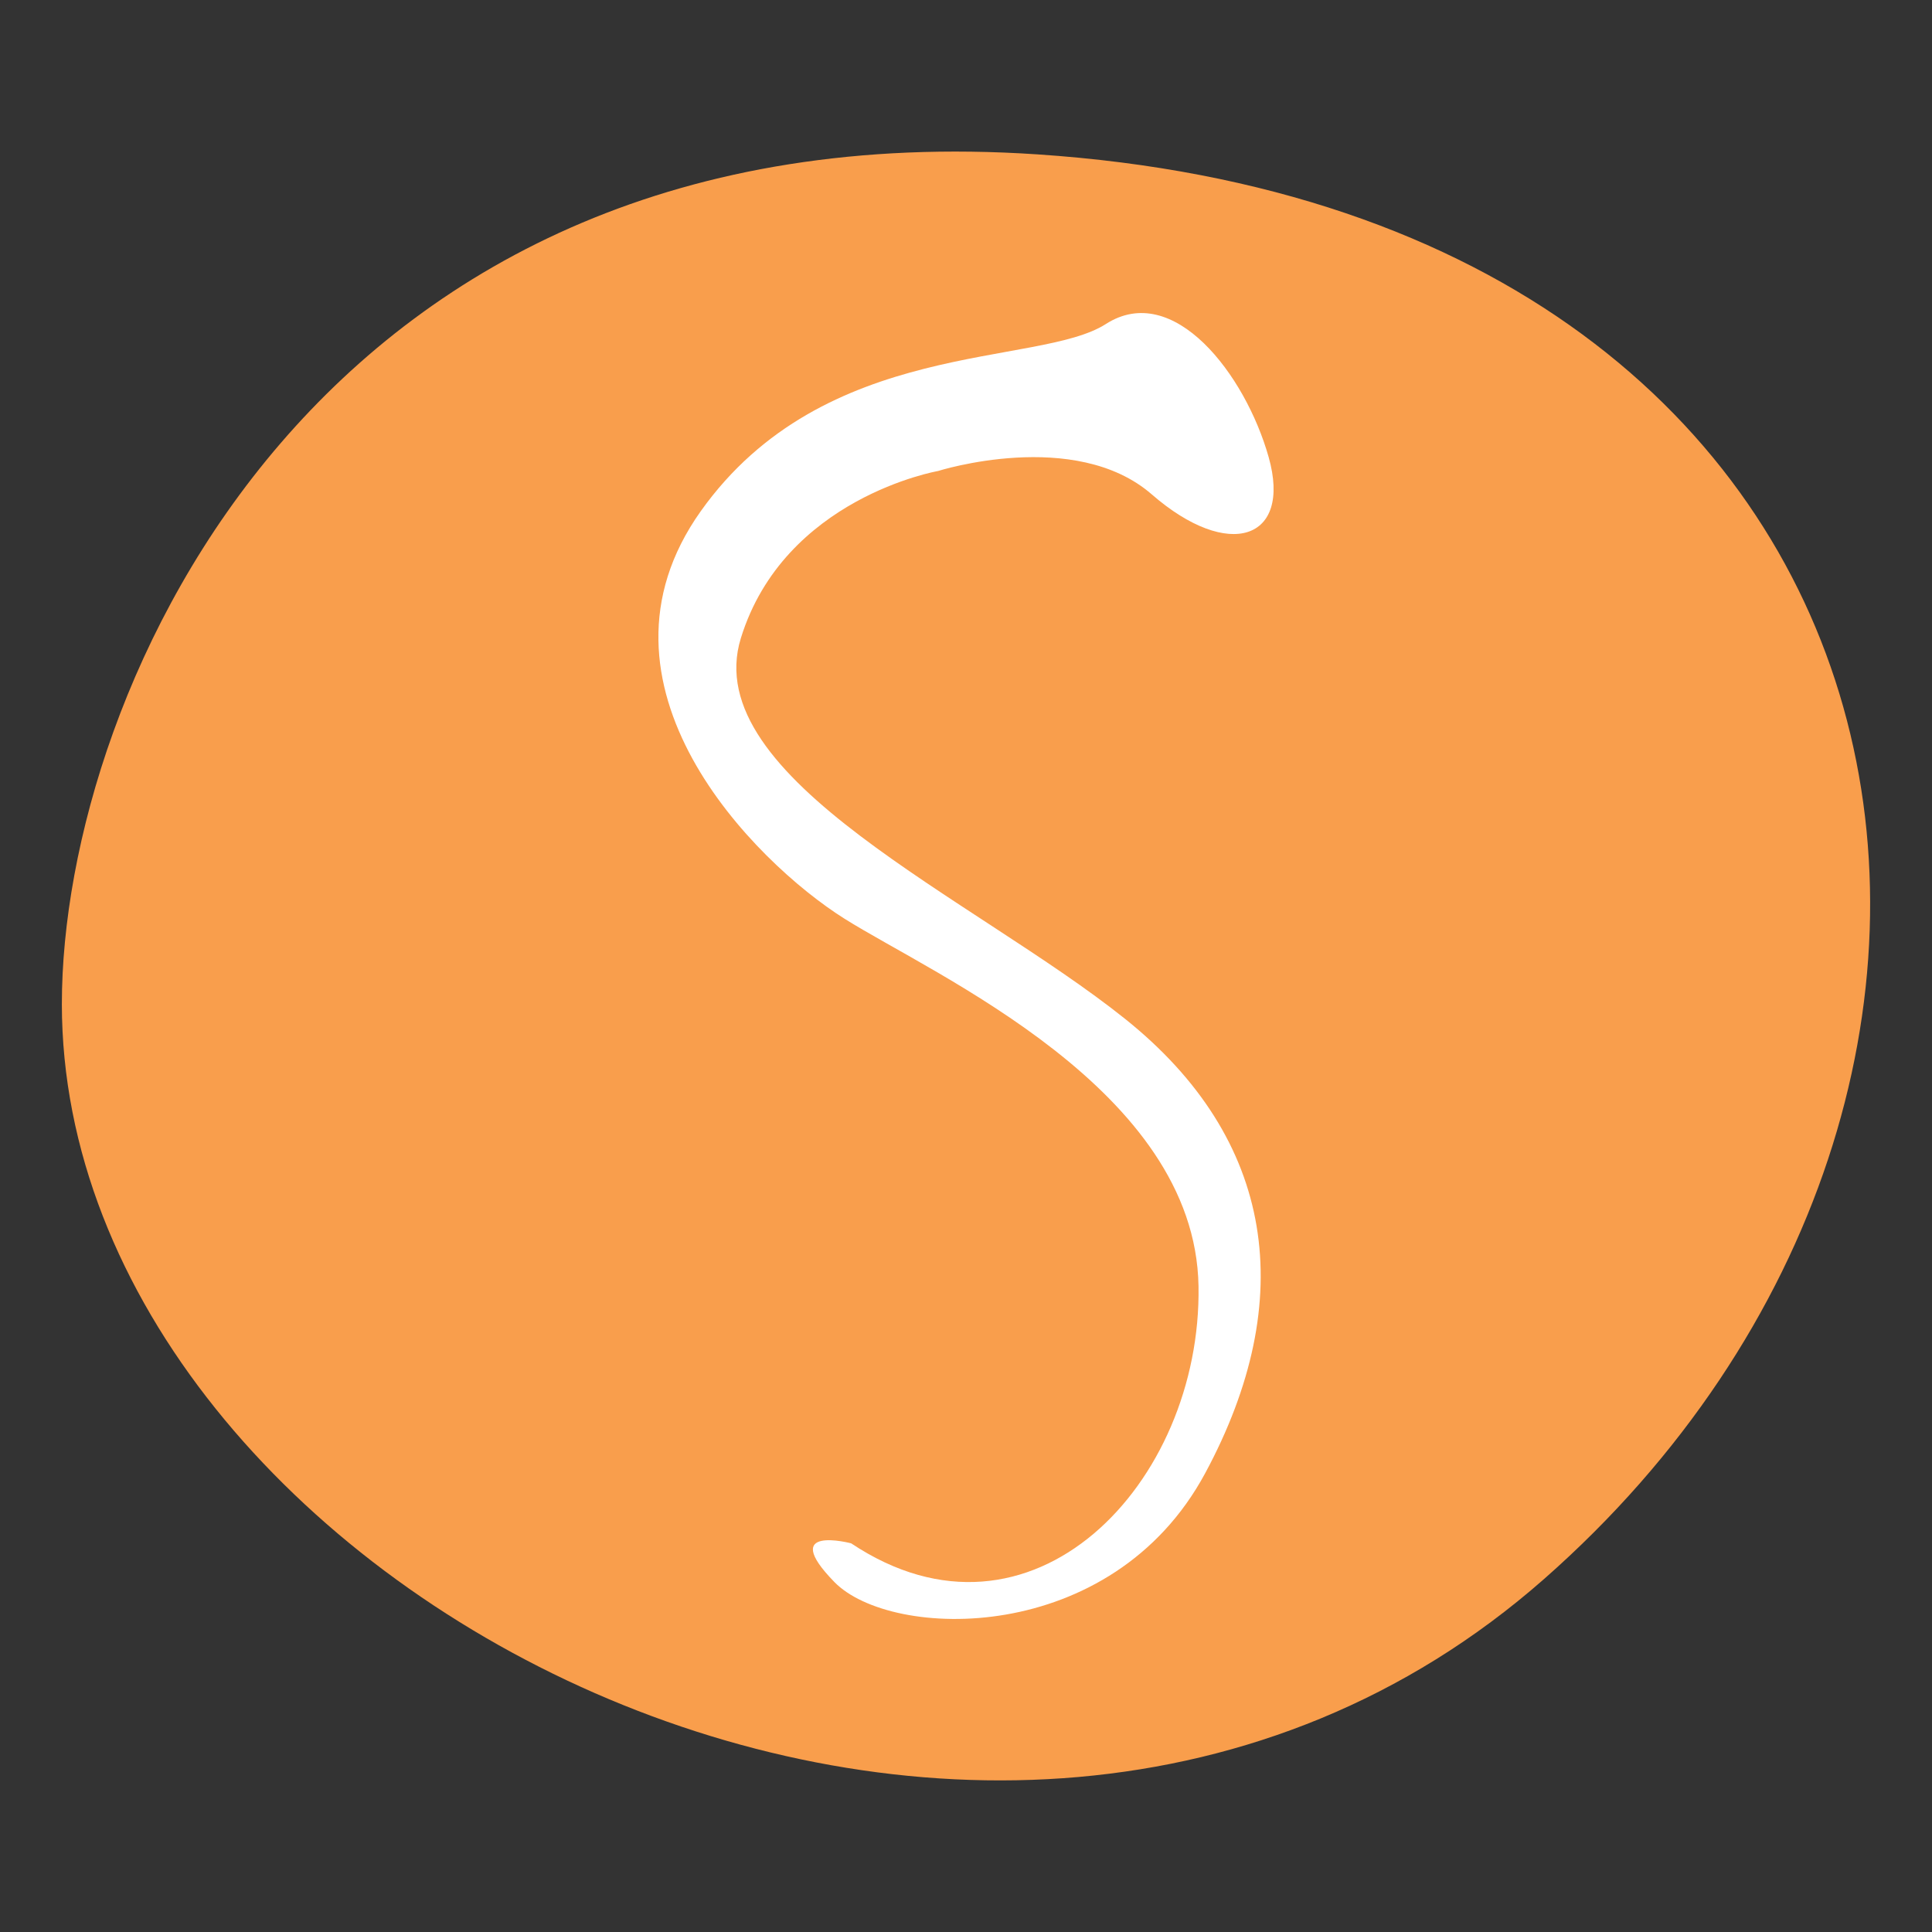 <svg xmlns="http://www.w3.org/2000/svg" xmlns:xlink="http://www.w3.org/1999/xlink" width="180" height="180" viewBox="0 0 180 180">
  <rect x="0" y="0" width="180" height="180" fill="#333333" stroke="none"/>
  <defs>
    <clipPath id="clip-favicon-180x180">
      <rect width="180" height="180"/>
    </clipPath>
  </defs>
  <g id="favicon-180x180" clip-path="url(#clip-favicon-180x180)">
    <g id="Grupo_7373" data-name="Grupo 7373">
      <path id="Trazado_5280" data-name="Trazado 5280" d="M27.56,90.664c0-29.291,24.055-83.6,90.869-79.14,85.633,5.707,98.886,87.3,47.218,132.737s-138.088.777-138.088-53.6" transform="translate(-21.796 2.857)" fill="#f99e4c"/>
      <path id="Trazado_5324" data-name="Trazado 5324" d="M112.221,14.72s12.76-4.047,19.919,2.177,13.072,4.264,10.891-3.469-8.878-16.447-15.176-12.4-26.217,1.246-37.731,17.43,4.978,32.68,13.383,37.969S136.183,72.3,136.495,90.658s-15.561,35.169-32.364,23.966c0,0-6.847-1.806-1.558,3.609s25.832,6.039,34.545-10.145,6.536-31.125-7.467-42.328S89.812,43.352,93.859,30.281,112.221,14.72,112.221,14.72" transform="translate(-24.832 29.164)" fill="#fff"/>
    </g>
  </g>
</svg>
